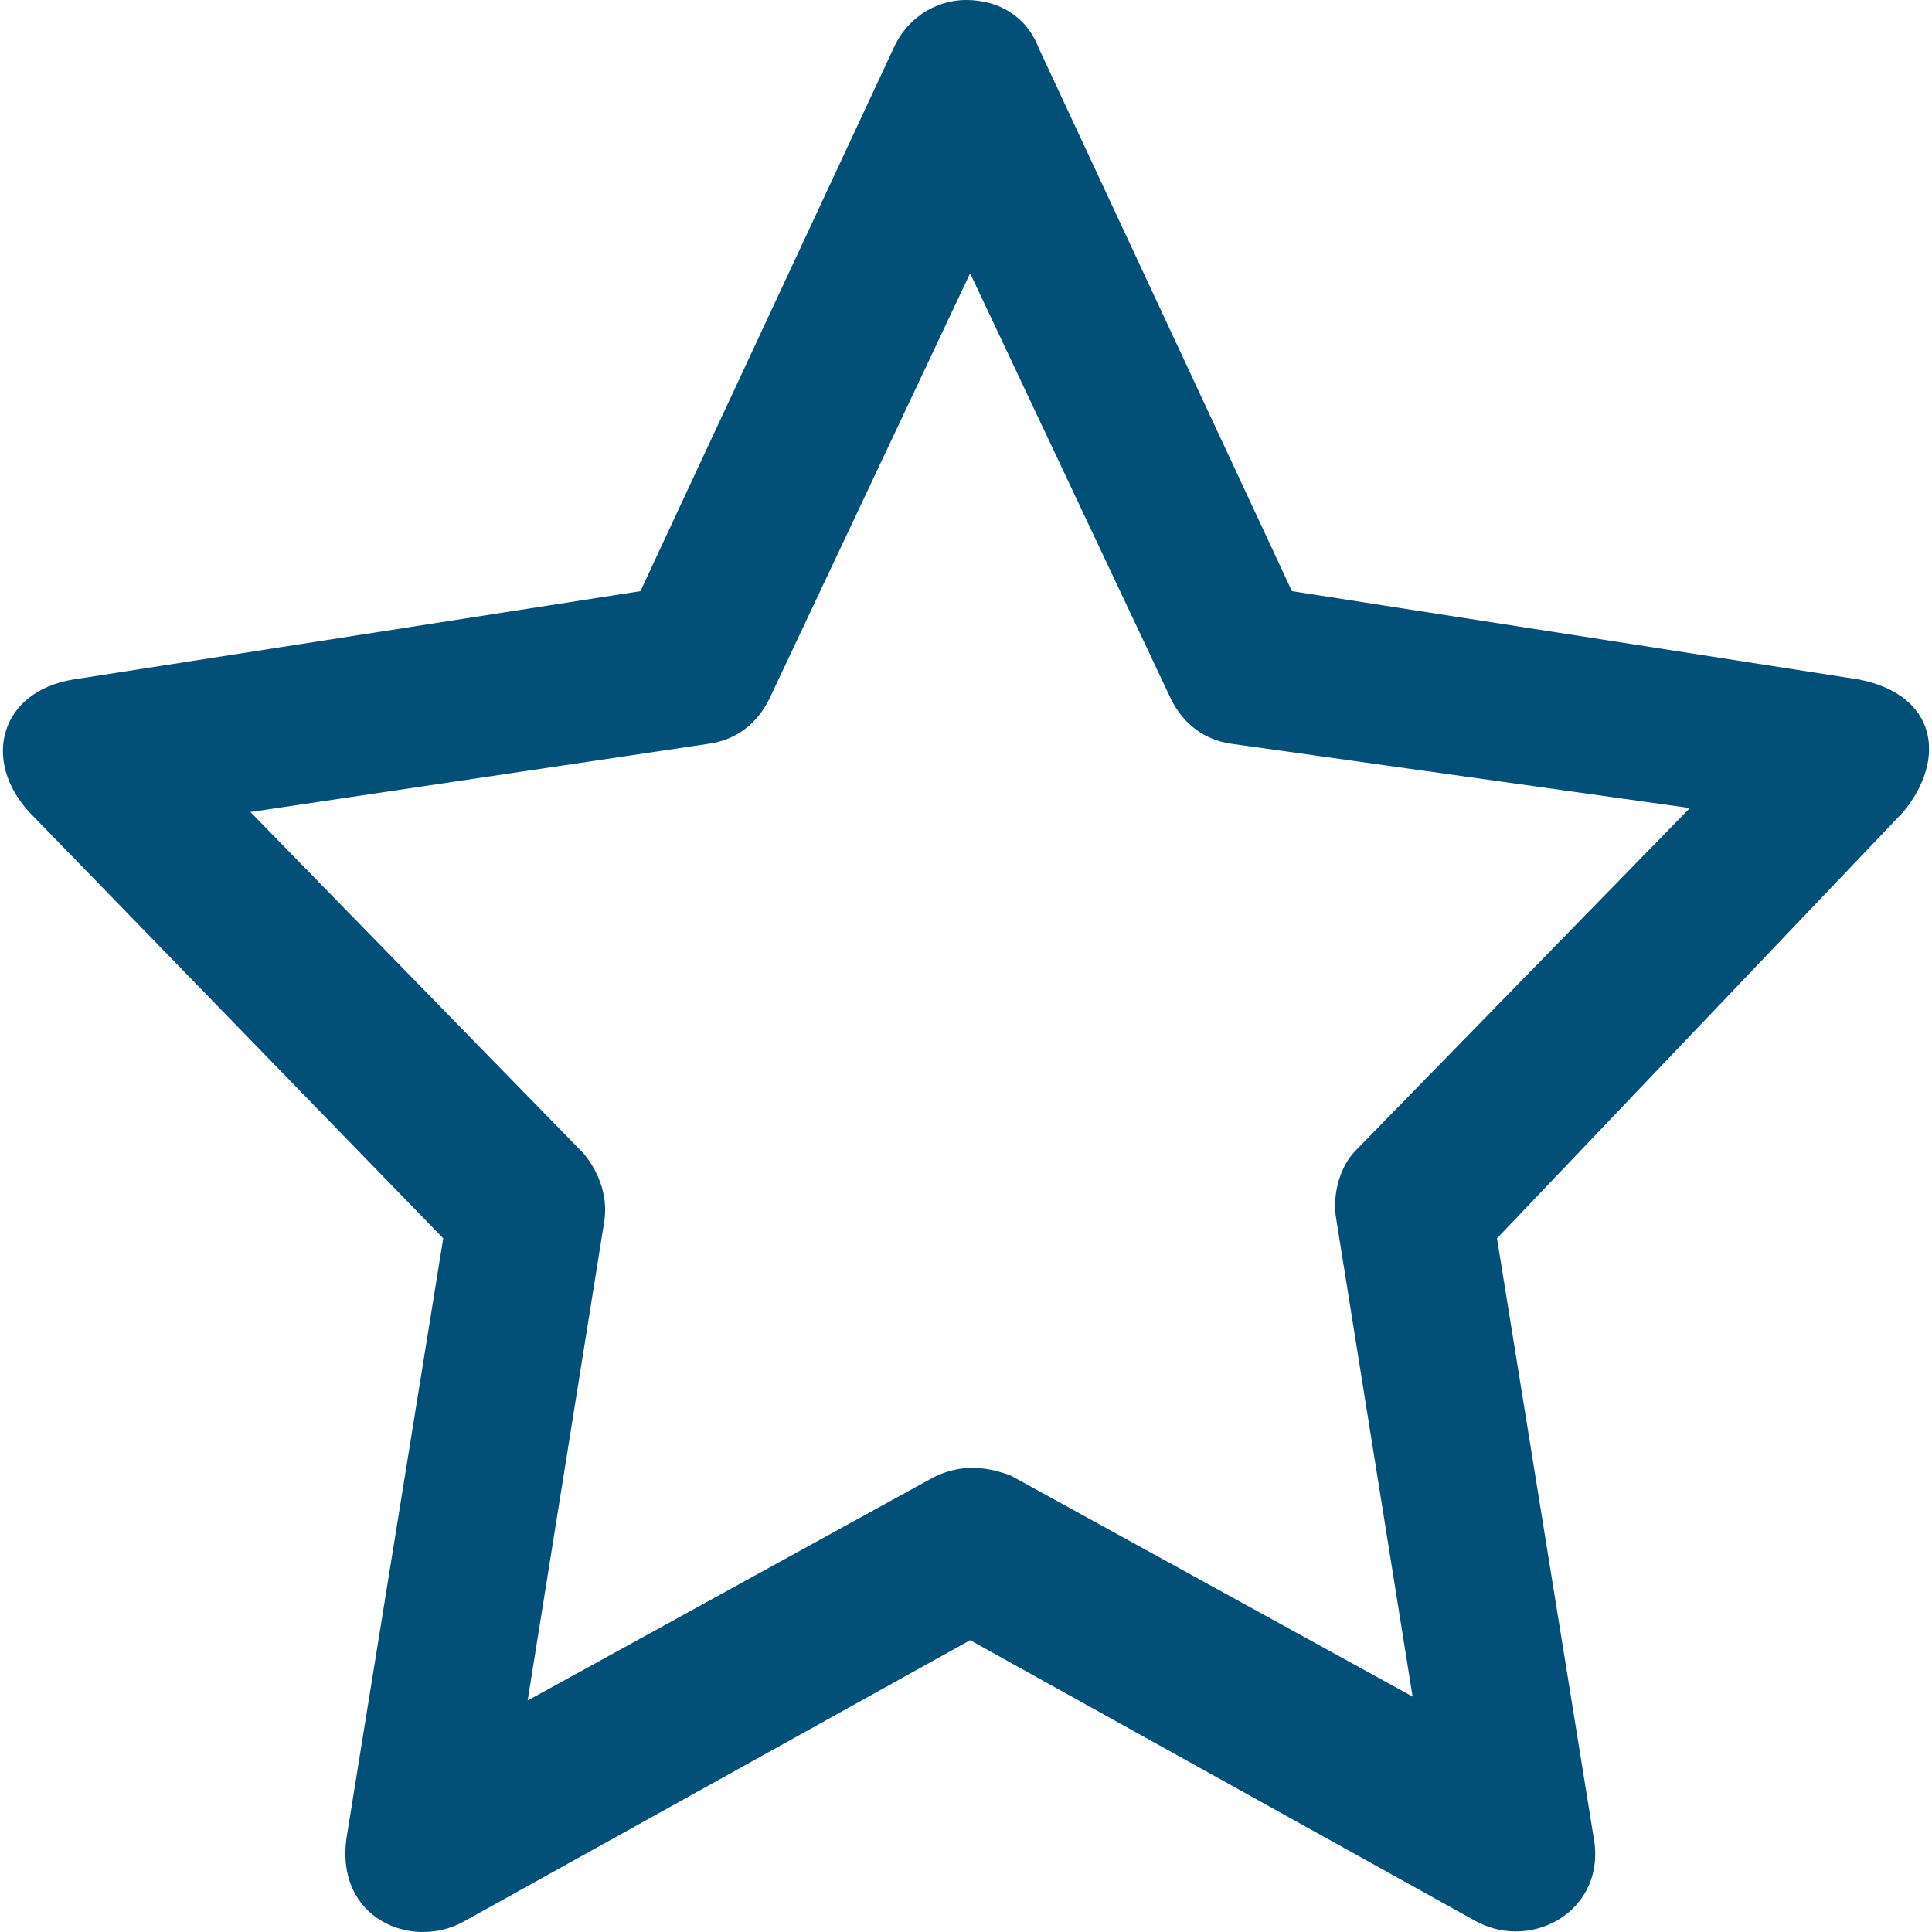 <?xml version="1.0"?>
<svg xmlns="http://www.w3.org/2000/svg" xmlns:xlink="http://www.w3.org/1999/xlink" version="1.1" id="Capa_1" x="0px" y="0px" viewBox="0 0 489.894 489.894" style="enable-background:new 0 0 489.894 489.894;" xml:space="preserve" width="512px" height="512px" class=""><g><g>
	<g>
		<path d="M374.492,487.3l-128.5-71.4l-128.5,71.4c-13.1,7.2-32.6-0.8-29.6-21.4l24.5-151.9l-105-108.1    c-12.1-13.2-7.3-30.6,11.2-33.6l143.8-22.4l64.2-137.7c3.1-7.1,10.2-12.2,18.4-12.2l0,0c8.2,0,15.3,4.1,18.4,12.2l64.2,137.7    l143.8,22.4c19.8,3.9,22.3,20.2,11.2,33.6l-103,108.1l24.5,151.9C407.492,484,388.992,494.9,374.492,487.3z M256.192,374.1    l102,56.1l-19.4-121.3c-1-6.1,1-13.3,5.1-17.3l84.6-86.7l-116.2-16.3c-7.1-1-12.2-5.1-15.3-11.2l-51-108.1l-51,108.1    c-3.1,6.1-8.2,10.2-15.3,11.2l-116.2,17.3l84.6,86.7c4.1,5.1,6.1,11.2,5.1,17.3l-19.4,121.3l102-56.1    C245.092,369.9,253.192,373.1,256.192,374.1z" data-original="#000000" class="active-path" data-old_color="#000000" fill="#024F77"/>
	</g>
</g></g> </svg>
